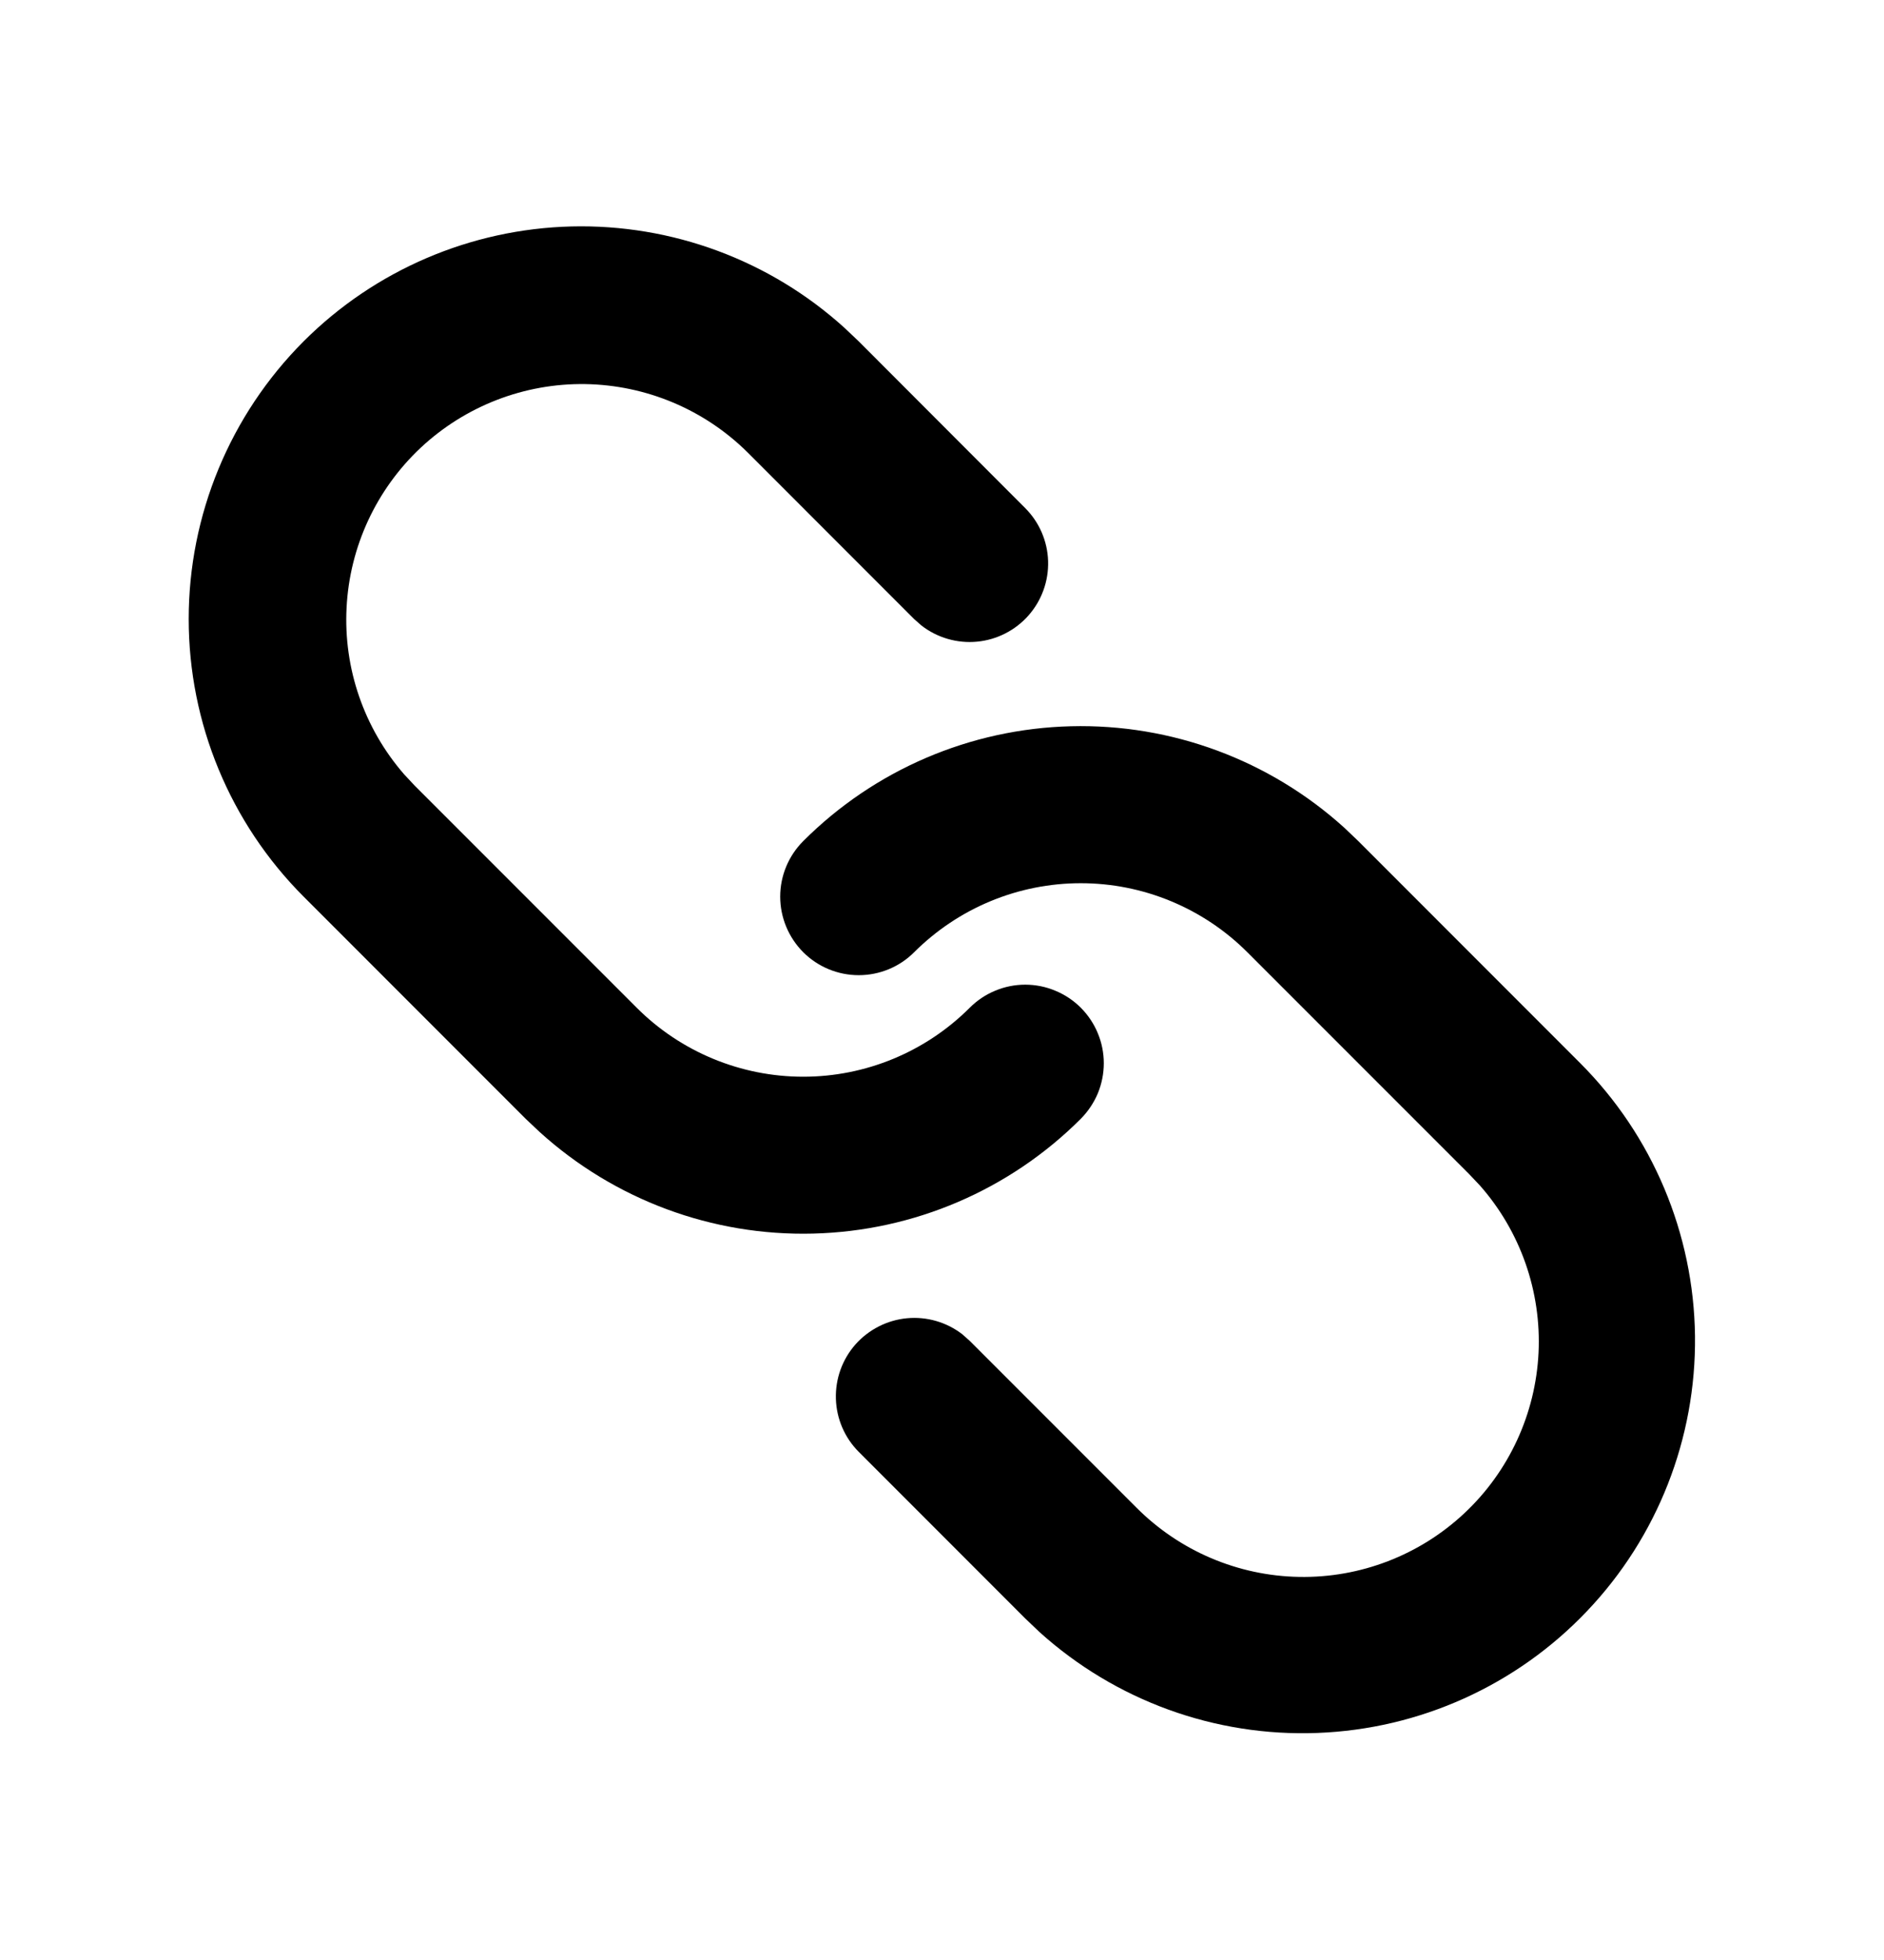 <svg width="25" height="26" viewBox="0 0 25 26" fill="none" xmlns="http://www.w3.org/2000/svg">
<g id="mingcute:link-line">
<g id="Group">
<path id="Vector" d="M10.659 11.157C11.603 10.213 12.875 9.667 14.211 9.634C15.547 9.6 16.845 10.082 17.836 10.978L18.024 11.157L20.97 14.104C21.929 15.065 22.475 16.363 22.492 17.721C22.508 19.079 21.994 20.39 21.058 21.373C20.122 22.358 18.838 22.937 17.481 22.988C16.124 23.04 14.801 22.559 13.793 21.649L13.605 21.47L11.395 19.259C11.208 19.072 11.1 18.82 11.092 18.556C11.084 18.291 11.176 18.034 11.351 17.835C11.527 17.637 11.771 17.512 12.034 17.487C12.297 17.462 12.561 17.538 12.77 17.7L12.868 17.787L15.078 19.997C15.651 20.573 16.426 20.904 17.239 20.918C18.051 20.933 18.838 20.63 19.431 20.074C20.024 19.519 20.377 18.754 20.416 17.942C20.454 17.13 20.175 16.335 19.638 15.726L19.497 15.577L16.551 12.631C16.261 12.341 15.916 12.111 15.537 11.954C15.158 11.797 14.752 11.716 14.341 11.716C13.931 11.716 13.524 11.797 13.145 11.954C12.766 12.111 12.422 12.341 12.131 12.631C11.936 12.827 11.671 12.936 11.395 12.936C11.118 12.936 10.853 12.826 10.658 12.631C10.463 12.435 10.353 12.17 10.353 11.894C10.353 11.618 10.463 11.353 10.659 11.157ZM4.029 4.528C4.974 3.583 6.246 3.038 7.582 3.004C8.918 2.971 10.216 3.452 11.206 4.349L11.395 4.528L13.604 6.74C13.791 6.927 13.9 7.179 13.908 7.443C13.916 7.708 13.823 7.965 13.648 8.164C13.473 8.362 13.229 8.487 12.965 8.512C12.702 8.537 12.439 8.461 12.229 8.299L12.131 8.213L9.922 6.003C9.348 5.433 8.575 5.108 7.766 5.095C6.957 5.083 6.175 5.386 5.584 5.938C4.994 6.491 4.64 7.252 4.599 8.06C4.557 8.868 4.831 9.66 5.362 10.271L5.502 10.421L8.449 13.368C9.035 13.954 9.83 14.283 10.659 14.283C11.487 14.283 12.282 13.954 12.868 13.368C12.965 13.271 13.079 13.194 13.206 13.142C13.332 13.089 13.468 13.062 13.604 13.062C13.741 13.062 13.877 13.089 14.003 13.142C14.13 13.194 14.245 13.271 14.341 13.367C14.438 13.464 14.515 13.579 14.567 13.705C14.62 13.832 14.647 13.967 14.647 14.104C14.647 14.241 14.62 14.376 14.568 14.503C14.515 14.629 14.438 14.744 14.342 14.841C13.397 15.786 12.125 16.331 10.789 16.364C9.453 16.398 8.156 15.916 7.165 15.02L6.975 14.841L4.029 11.894C3.053 10.917 2.504 9.593 2.504 8.211C2.504 6.83 3.053 5.505 4.029 4.528Z" fill="black"/>
</g>
</g>
</svg>

